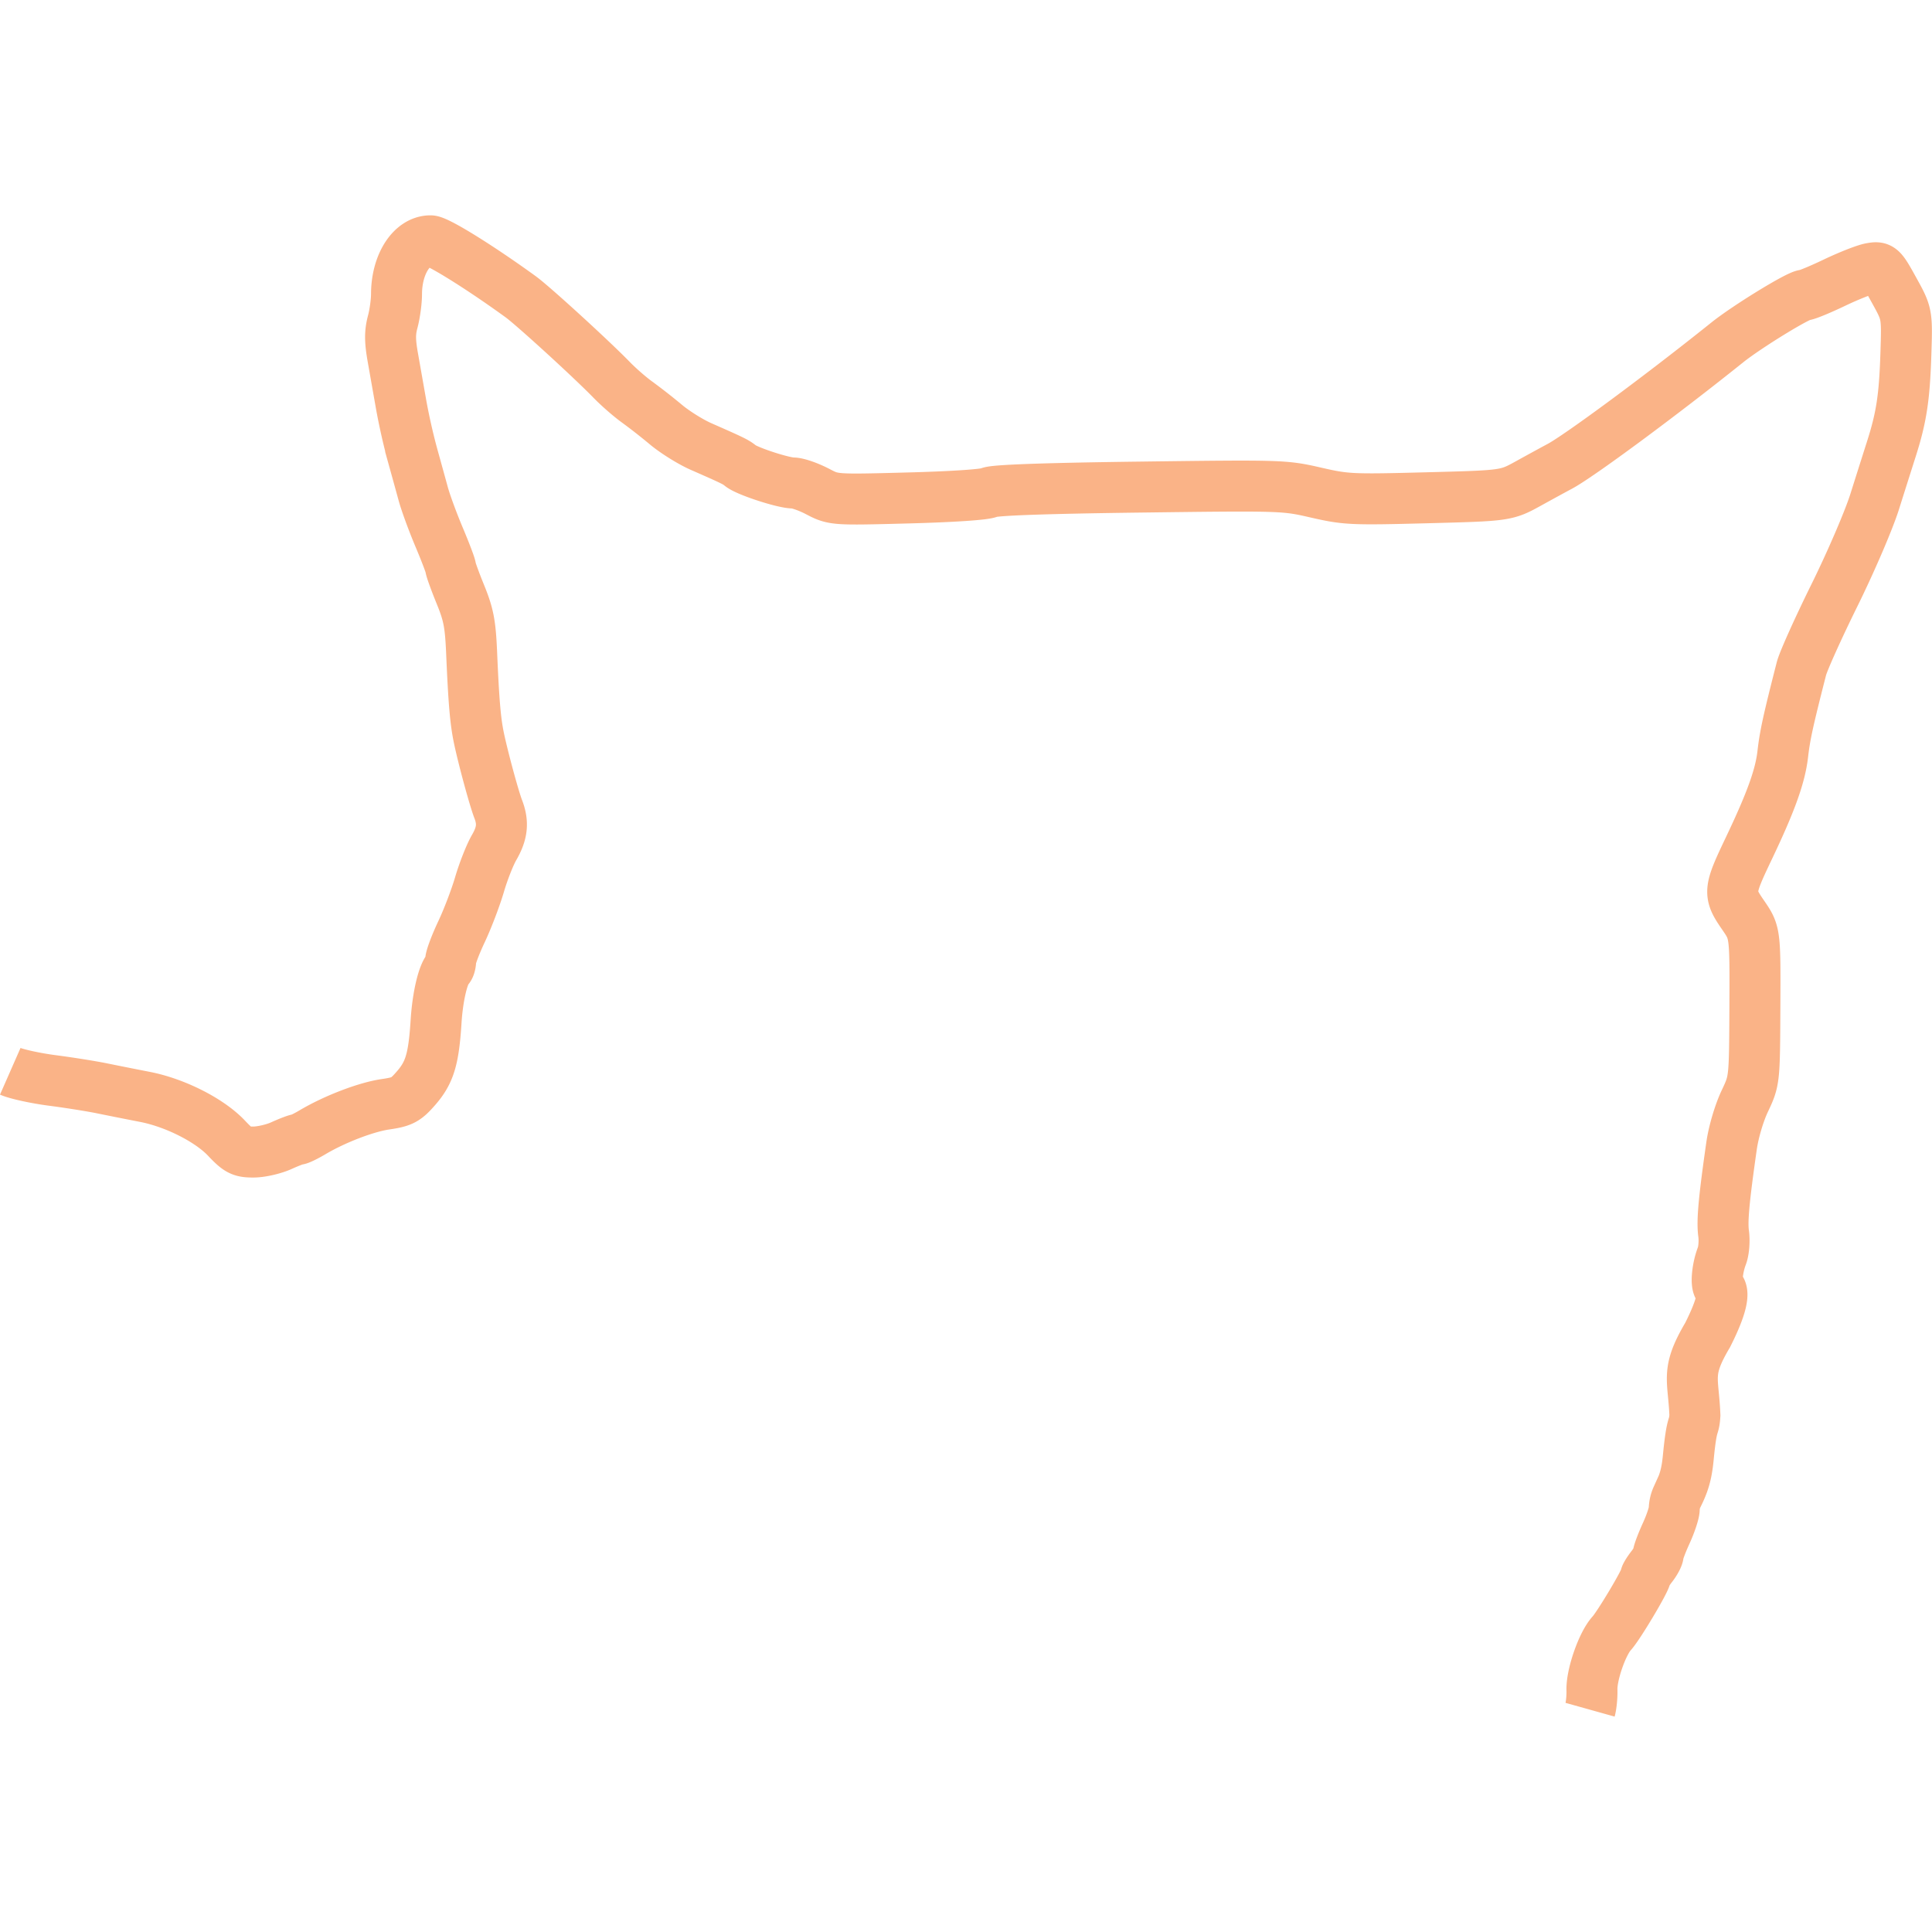 <svg xmlns="http://www.w3.org/2000/svg" xml:space="preserve" viewBox="0 0 160.427 160.427" width="32" height="32"><path d="M23.33 200.063c.541.238 2.115.58 3.497.76 1.383.18 3.228.473 4.102.652.873.179 2.48.499 3.571.71 2.51.487 5.37 1.932 6.785 3.43.971 1.027 1.226 1.158 2.249 1.153.634-.003 1.672-.241 2.306-.529s1.253-.523 1.374-.523.672-.268 1.225-.596c1.827-1.083 4.428-2.081 6.037-2.317 1.41-.206 1.697-.357 2.558-1.348 1.123-1.292 1.458-2.413 1.655-5.529.13-2.055.573-3.947 1.03-4.405.1-.1.181-.397.181-.662 0-.264.409-1.346.908-2.403s1.169-2.816 1.489-3.907.864-2.471 1.21-3.066c.687-1.185.78-2.06.339-3.2-.346-.895-1.256-4.248-1.602-5.905-.29-1.39-.429-3.003-.6-7.012-.106-2.46-.25-3.218-.933-4.895-.445-1.09-.811-2.103-.815-2.248s-.433-1.277-.955-2.514c-.523-1.237-1.113-2.844-1.312-3.571s-.61-2.216-.914-3.308a52 52 0 0 1-.923-4.1l-.693-3.93c-.248-1.402-.25-2.079-.009-2.981.172-.642.313-1.671.314-2.288.003-2.47 1.25-4.428 2.822-4.428.577 0 4.07 2.167 7.495 4.651 1.017.738 5.863 5.165 7.54 6.889.582.599 1.535 1.43 2.117 1.846a50 50 0 0 1 2.404 1.882c.74.619 2.049 1.435 2.91 1.813 2.659 1.169 2.876 1.275 3.285 1.604.555.447 3.549 1.423 4.362 1.423.372 0 1.28.317 2.02.703 1.343.703 1.343.703 7.532.54 3.694-.097 6.41-.28 6.736-.455.363-.195 4.56-.345 12.504-.447 11.8-.152 11.993-.146 14.604.453 2.514.577 2.971.598 9.23.434 6.585-.172 6.585-.172 8.467-1.21 1.035-.572 2.18-1.196 2.543-1.388 1.603-.846 8.5-5.946 13.931-10.302 1.614-1.294 5.892-3.921 6.402-3.931.196-.004 1.327-.47 2.513-1.038 1.187-.567 2.538-1.099 3.004-1.181.822-.146.877-.095 1.933 1.818 1.086 1.968 1.086 1.968.976 5.348-.116 3.574-.37 5.226-1.209 7.852-.283.887-.909 2.86-1.39 4.384-.481 1.523-1.98 5.006-3.33 7.74s-2.584 5.475-2.742 6.093c-1.101 4.302-1.375 5.555-1.547 7.077-.21 1.85-.98 3.99-2.834 7.879-1.668 3.497-1.688 3.73-.47 5.498 1.013 1.473 1.013 1.473.986 7.608-.028 6.135-.028 6.135-.84 7.855-.47.996-.931 2.554-1.096 3.704-.645 4.51-.804 6.274-.66 7.3.083.594.017 1.427-.146 1.851-.398 1.034-.52 2.457-.225 2.639.51.316.18 1.67-.957 3.926-1.834 3.101-1.179 3.568-1.057 6.667-.078 1.236-.242.29-.553 3.546-.137 1.355-.35 2.096-.93 3.238a2.65 2.65 0 0 0-.234 1.009c0 .302-.297 1.2-.661 1.995s-.664 1.592-.668 1.77c-.003.177-.238.62-.523.984-.284.364-.52.74-.523.836-.012.365-2.233 4.088-2.82 4.729-.779.85-1.679 3.437-1.637 4.707.017.535-.053 1.27-.155 1.634" style="fill:none;stroke:#fab387;stroke-width:4.233;stroke-dasharray:none;stroke-opacity:1" transform="translate(-22.478 -111.106)"/></svg>